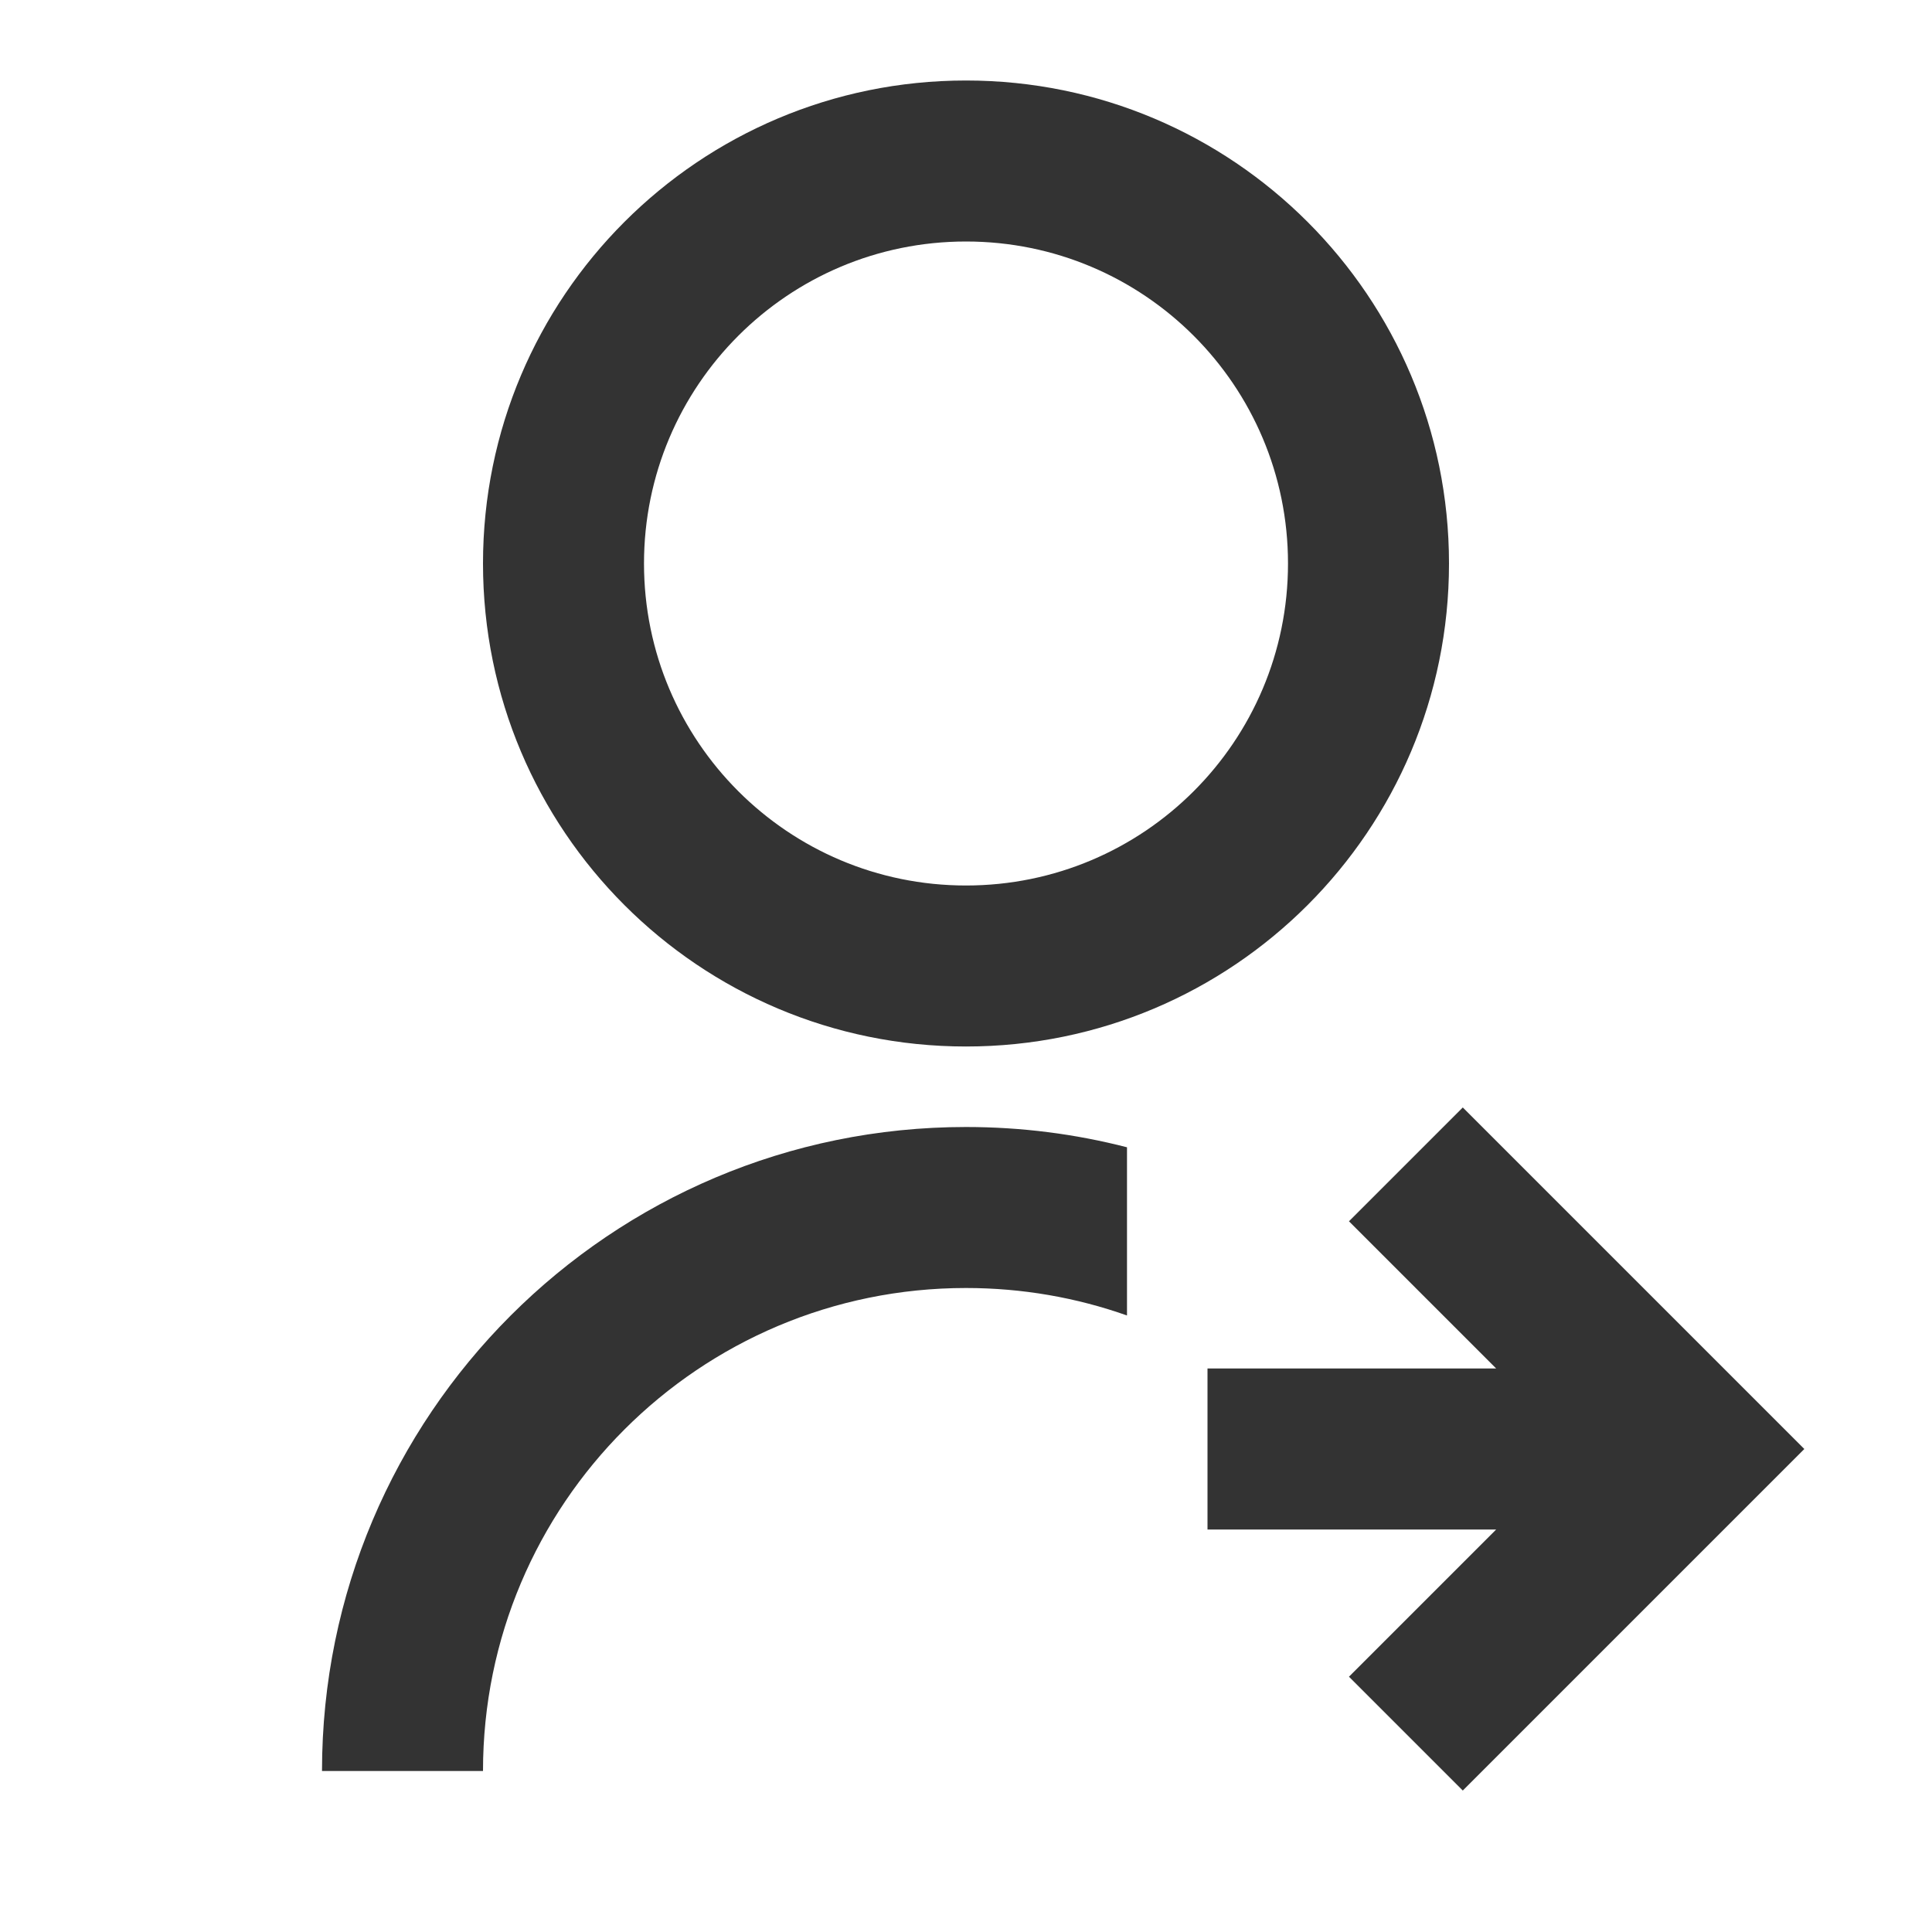 <svg width="36" height="36" viewBox="0 0 36 36" fill="none" xmlns="http://www.w3.org/2000/svg">
<path d="M21 21.378V24.512C20.062 24.18 19.052 24 18 24C13.029 24 9 28.029 9 33H6C6 26.372 11.373 21 18 21C19.036 21 20.041 21.131 21 21.378ZM18 19.5C13.027 19.5 9 15.473 9 10.5C9 5.527 13.027 1.5 18 1.5C22.973 1.5 27 5.527 27 10.5C27 15.473 22.973 19.5 18 19.5ZM18 16.5C21.315 16.5 24 13.815 24 10.5C24 7.185 21.315 4.5 18 4.5C14.685 4.5 12 7.185 12 10.5C12 13.815 14.685 16.5 18 16.5ZM27.879 25.5L25.136 22.757L27.257 20.636L33.621 27L27.257 33.364L25.136 31.243L27.879 28.5H22.5V25.5H27.879Z" fill="#333"/>
</svg>
